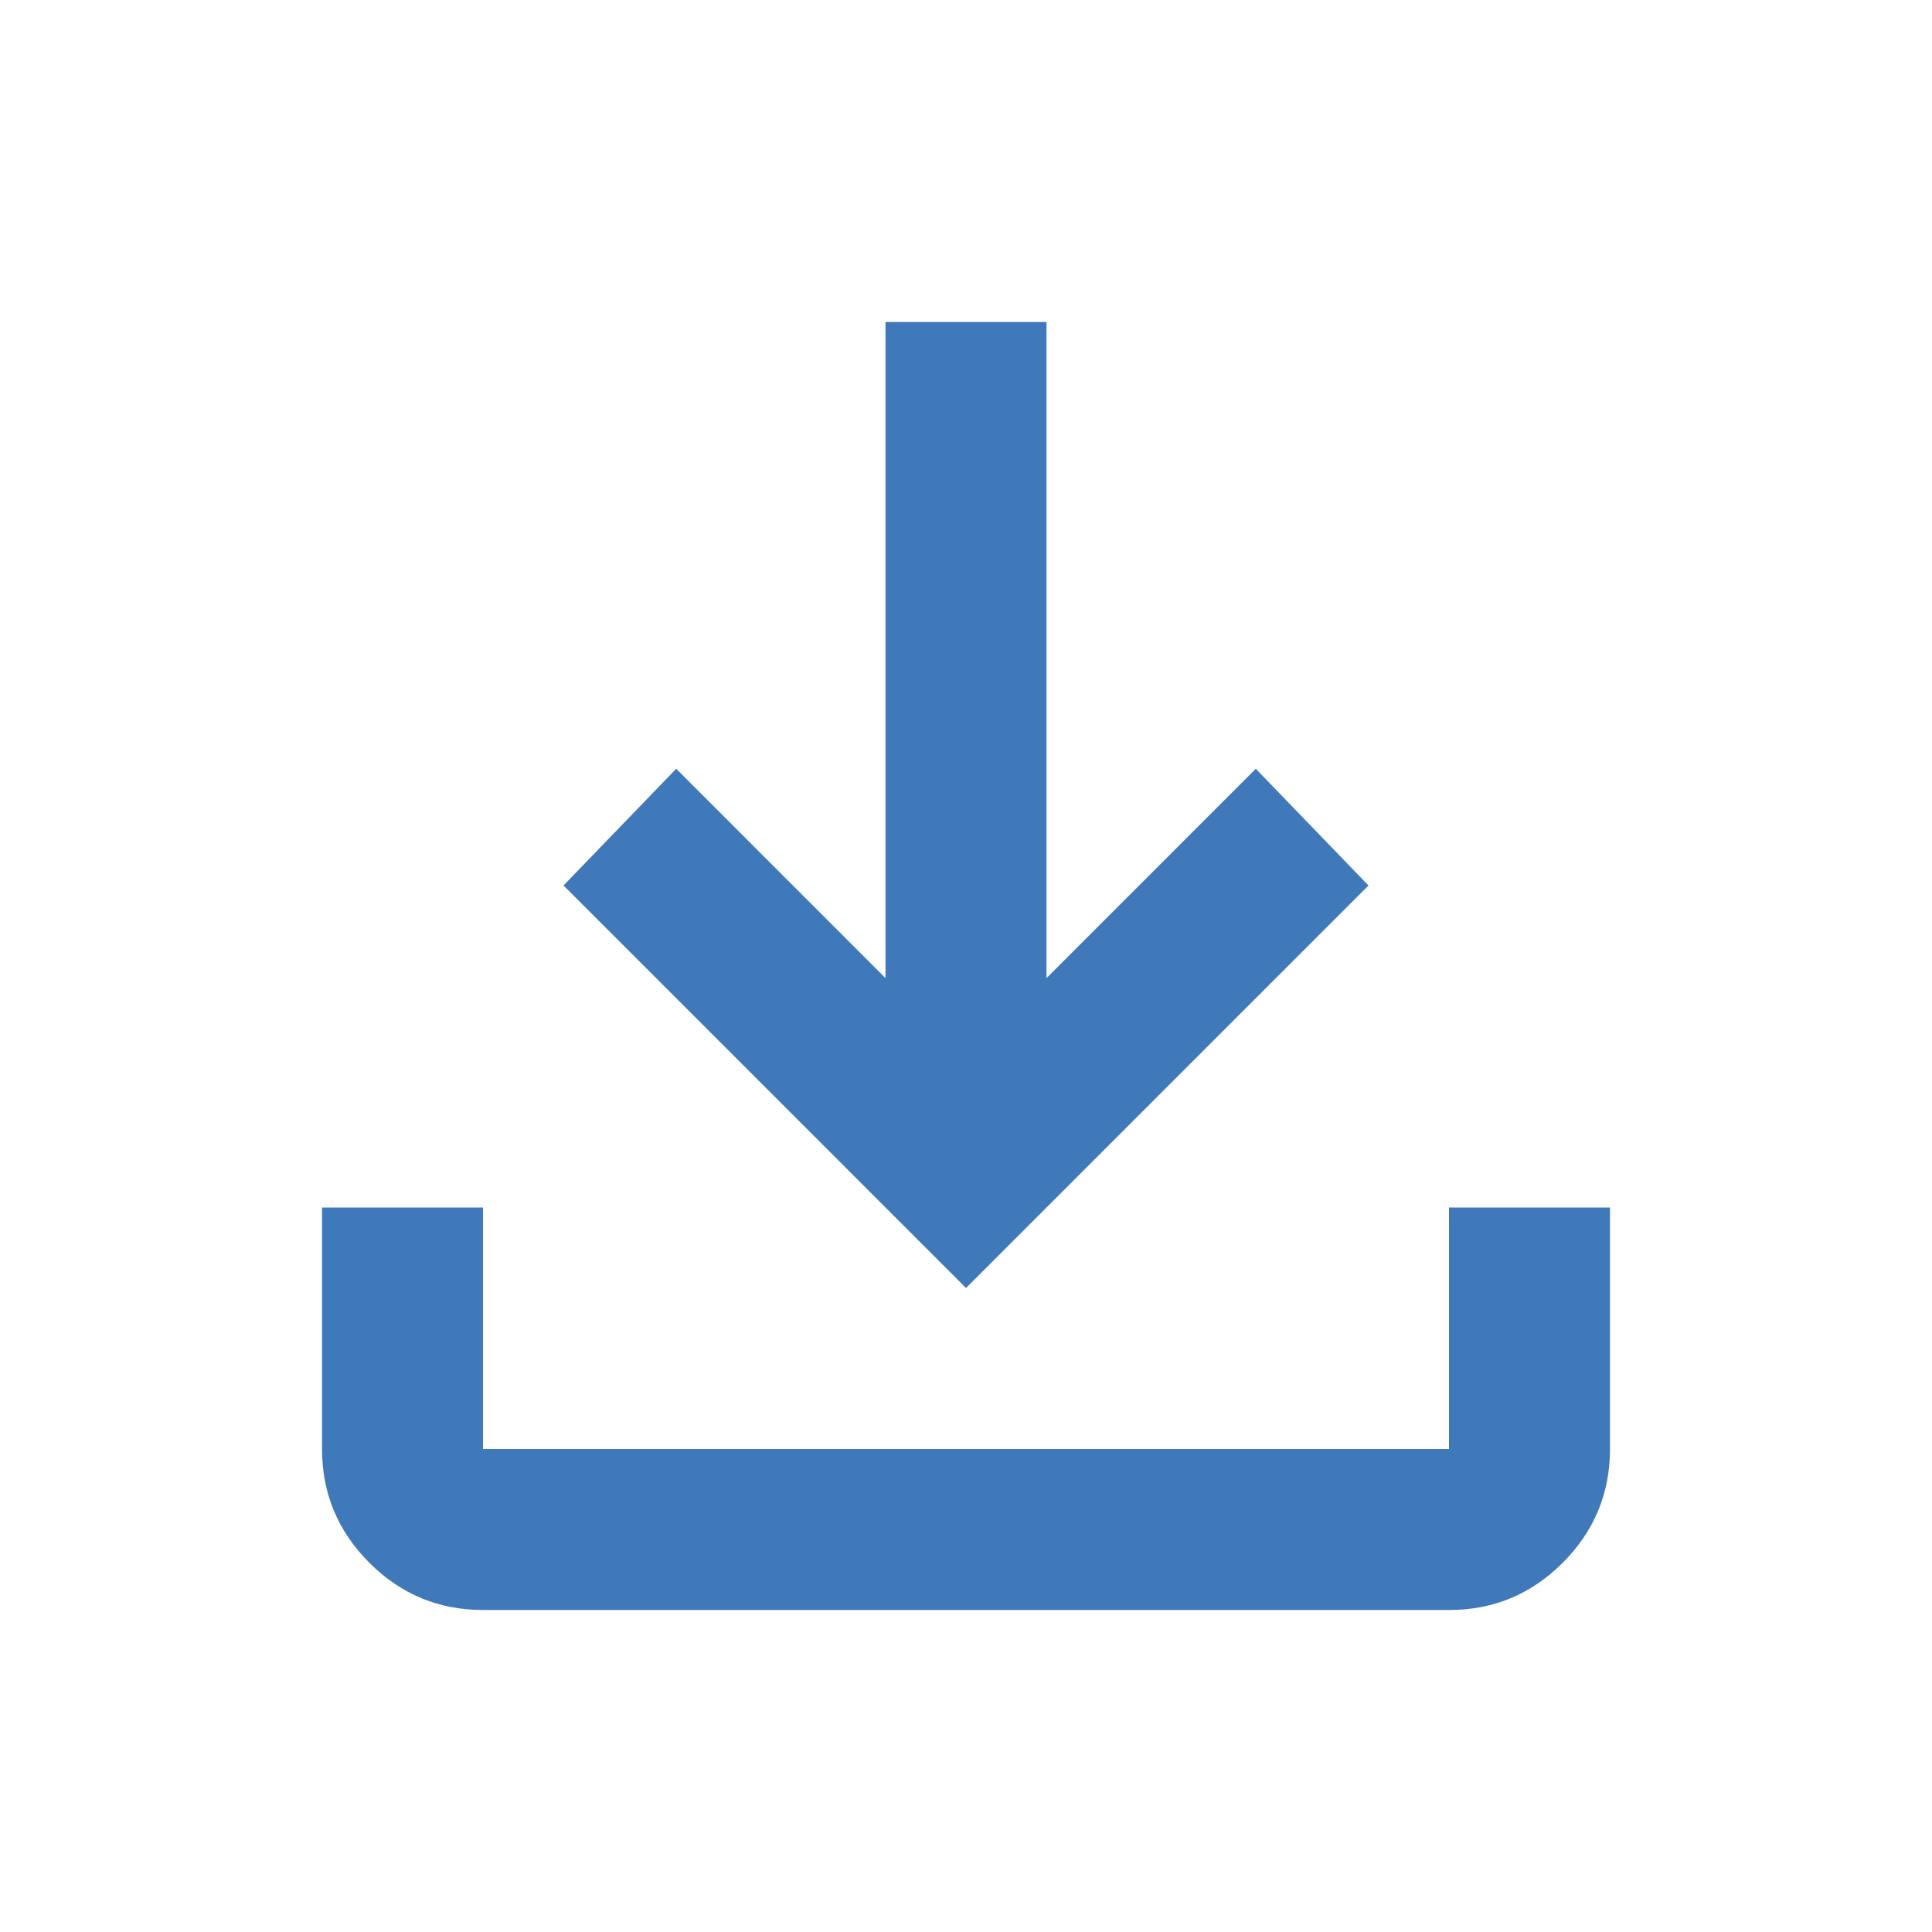 <svg xmlns="http://www.w3.org/2000/svg" width="58" height="58" viewBox="0 0 58 58" fill="none"><path d="M29 38.667L16.917 26.583L20.3 23.079L26.583 29.363V9.667H31.417V29.363L37.7 23.079L41.083 26.583L29 38.667ZM14.5 48.333C13.171 48.333 12.034 47.861 11.088 46.915C10.142 45.969 9.668 44.831 9.667 43.5V36.25H14.5V43.5H43.5V36.25H48.333V43.5C48.333 44.829 47.861 45.967 46.915 46.915C45.969 47.862 44.831 48.335 43.5 48.333H14.5Z" fill="#4079BA"></path></svg>